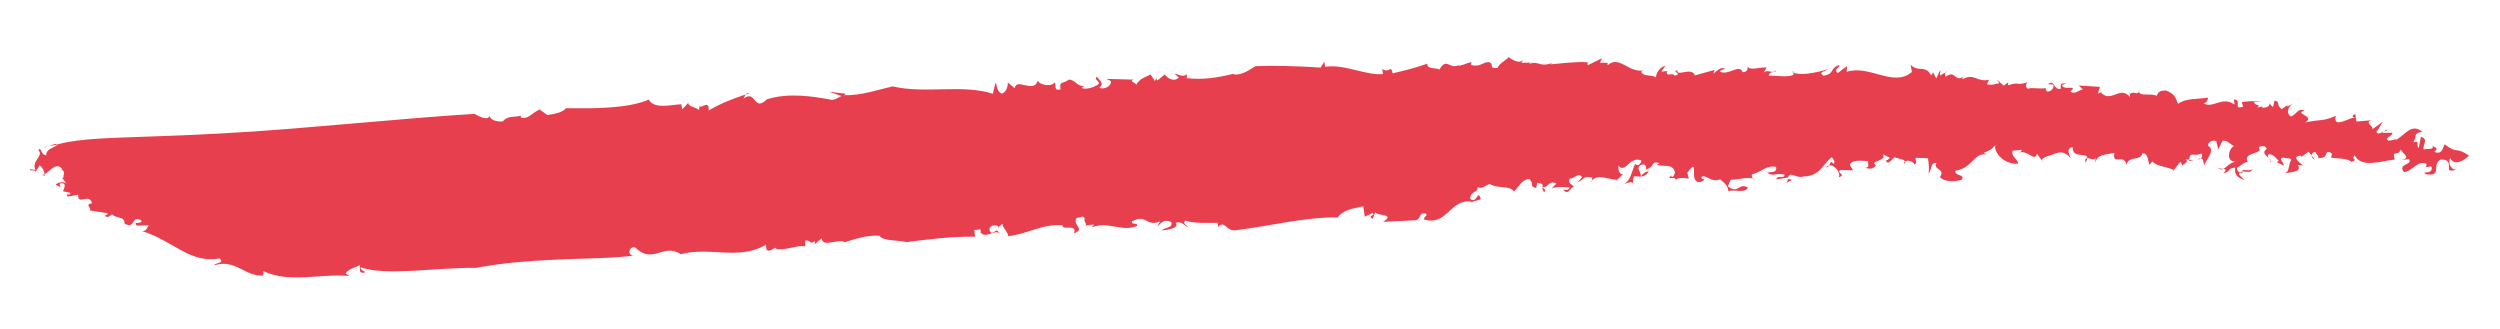 <?xml version="1.0" encoding="utf-8"?>
<!-- Generator: Adobe Illustrator 16.0.0, SVG Export Plug-In . SVG Version: 6.00 Build 0)  -->
<!DOCTYPE svg PUBLIC "-//W3C//DTD SVG 1.1//EN" "http://www.w3.org/Graphics/SVG/1.1/DTD/svg11.dtd">
<svg version="1.1" id="Layer_1" xmlns="http://www.w3.org/2000/svg" xmlns:xlink="http://www.w3.org/1999/xlink" x="0px" y="0px"
	 width="122.625px" height="16.125px" viewBox="0 0 122.625 16.125" enable-background="new 0 0 122.625 16.125"
	 xml:space="preserve">
<g>
	<g>
		<g>
			<g>
				<g>
					<path fill="#E83F4F" d="M104.916,4.487c0.011-0.033,0.02-0.074,0.023-0.13C104.92,4.409,104.914,4.451,104.916,4.487z"/>
					<path fill="#E83F4F" d="M95.399,3.569l0.11-0.065C95.438,3.514,95.409,3.537,95.399,3.569z"/>
					<path fill="#E83F4F" d="M110.609,4.947c-0.009,0.011-0.009,0.019-0.015,0.031c0.089,0.006,0.207,0.016,0.4,0.03L110.609,4.947z
						"/>
					<path fill="#E83F4F" d="M75.064,3.068l0.127-0.007C75.135,3.061,75.097,3.048,75.064,3.068z"/>
					<path fill="#E83F4F" d="M87.123,3.436c-0.036,0.055-0.099,0.076-0.16,0.095C87.042,3.539,87.104,3.526,87.123,3.436z"/>
					<path fill="#E83F4F" d="M113.541,7.826l-0.156-0.194C113.386,7.714,113.44,7.801,113.541,7.826z"/>
					<path fill="#E83F4F" d="M119.316,7.161c-0.004-0.014-0.004-0.025-0.013-0.043C119.295,7.135,119.304,7.148,119.316,7.161z"/>
					<path fill="#E83F4F" d="M117.095,6.354c-0.049,0.016-0.106,0.048-0.164,0.081C116.999,6.43,117.086,6.432,117.095,6.354z"/>
					<path fill="#E83F4F" d="M116.852,6.481l0.079-0.046C116.887,6.44,116.852,6.448,116.852,6.481z"/>
					<path fill="#E83F4F" d="M2.844,7.077C2.716,7.019,2.552,7.112,2.386,7.176L2.844,7.077z"/>
					<path fill="#E83F4F" d="M56.706,3.839l0.032-0.08C56.705,3.786,56.701,3.813,56.706,3.839z"/>
					<path fill="#E83F4F" d="M2.079,8.558l-0.09-0.076C2.016,8.525,2.046,8.547,2.079,8.558z"/>
					<path fill="#E83F4F" d="M110.487,8.278c-0.17,0.183-0.505-0.046-0.507,0.136C110.157,8.388,110.402,8.532,110.487,8.278z"/>
					<path fill="#E83F4F" d="M53.223,11.063l-0.109,0.016C53.167,11.079,53.199,11.073,53.223,11.063z"/>
					<path fill="#E83F4F" d="M2.079,8.558l0.105,0.088C2.183,8.609,2.182,8.578,2.181,8.545C2.145,8.56,2.11,8.565,2.079,8.558z"/>
					<path fill="#E83F4F" d="M37.609,4.872l0.006,0c0.013-0.013,0.022-0.022,0.036-0.036L37.609,4.872z"/>
					<path fill="#E83F4F" d="M36.576,4.632c0.07-0.024,0.137-0.048,0.212-0.074C36.672,4.546,36.614,4.581,36.576,4.632z"/>
					<path fill="#E83F4F" d="M2.386,7.176L2.118,7.231C2.203,7.241,2.295,7.212,2.386,7.176z"/>
					<path fill="#E83F4F" d="M25.565,5.672c0.035-0.01,0.069-0.02,0.1-0.035C25.621,5.64,25.588,5.651,25.565,5.672z"/>
					<path fill="#E83F4F" d="M87.897,3.528c0.025,0.017,0.06,0.026,0.09,0.039C87.995,3.524,87.989,3.493,87.897,3.528z"/>
					<polygon fill="#E83F4F" points="80.479,8.661 80.477,8.661 80.477,8.665 					"/>
					<path fill="#E83F4F" d="M80.873,8.421c-0.127-0.039-0.302,0.1-0.395,0.24C80.605,8.658,80.723,8.617,80.873,8.421z"/>
					<path fill="#E83F4F" d="M79.615,8.584c0.016,0.008,0.029,0.014,0.048,0.022C79.646,8.594,79.631,8.586,79.615,8.584z"/>
					<polygon fill="#E83F4F" points="87.69,8.778 87.69,8.758 87.686,8.775 					"/>
					<path fill="#E83F4F" d="M86.095,8.844c-0.029-0.036-0.069-0.062-0.112-0.081C86.01,8.799,86.048,8.829,86.095,8.844z"/>
					<polygon fill="#E83F4F" points="75.656,9.198 75.657,9.19 75.649,9.193 					"/>
					<path fill="#E83F4F" d="M60.667,11.287c1.503-0.184,3.443-0.657,4.945-0.621c0.309-0.401,0.783-0.438,1.257-0.547l0.074,0.509
						l0.391-0.184c0.169,0.146-0.303,0.11-0.007,0.29l0.136-0.325c0.04,0.182,1.027,0.071,0.376,0.471l1.546-0.074
						c0.343-0.001,0.183-0.435,0.565-0.327c0.083,0.146-0.132,0.108-0.093,0.29c1.149,0.323,1.271-1.053,2.339-0.872l-0.087,0.071
						c0.175-0.145,0.518-0.143,0.52-0.216c-0.157-0.509-0.179,0.288-0.515-0.001c0.012-0.435,0.394-0.253,0.359-0.581
						c0.254,0.145,0.391-0.108,0.606-0.145c0.378,0.254,0.9,0.034,1.19,0.36c0.176-0.144,0.361-0.586,0.748-0.608
						c0.291,0.333-0.053,0.325,0.33,0.443l0.052-0.253C75.711,9,75.665,9.071,75.657,9.19c0.333,0.004,0.265-0.352,0.686-0.198
						L76.12,9.241c0.305-0.103,0.431-0.062,0.859-0.05c-0.004,0.145-0.176,0.139-0.303,0.1c0.245,0.367,0.392-0.17,0.52-0.132
						c-0.039-0.108-0.339-0.152-0.201-0.403c0.213,0.042,0.441-0.351,0.603-0.057l-0.224,0.247c0.438-0.205,0.227-0.319,0.738-0.233
						c-0.026,0.021-0.011,0.083-0.021,0.135c0.312-0.328,0.742-0.045,1.22-0.032l-0.089,0.069c0.19-0.089,0.288-0.315,0.393-0.301
						c-0.276-0.139-0.204-0.214-0.236-0.455c0.372,0.407,0.534-0.493,1.128-0.26c-0.005,0.144-0.142,0.322-0.307,0.173
						c-0.188,0.43-0.202,0.792-0.553,0.999c0.219-0.104,0.479-0.169,0.429,0.012l0.058-0.397c0.134-0.013,0.241,0.008,0.343,0.006
						c0.05-0.251-0.284-0.404,0.022-0.575c0.349-0.136,0.199,0.402,0.249,0.223C81.228,8.141,80.937,7.88,81.405,8
						c-0.045,0.034-0.134,0.104-0.175,0.068c0.338,0.152,0.818-0.089,0.93,0.386c-0.047,0.108-0.053,0.251-0.18,0.213l0.003-0.072
						c-0.358,0.354,0.304-0.101,0.201,0.332c-0.033-0.257,0.438-0.208,0.65-0.165l-0.074-0.291c0.682-0.889-0.023,0.578,0.669,0.451
						c0.438-0.206-0.169-0.077,0.098-0.288c0.3,0.044,0.417,0.302,0.852,0.166c0.124,0.113,0.375,0.264,0.403,0.59
						c0.263-0.137,0.81,0.13,0.953-0.191c-0.46-0.266-0.444,0.352-0.984-0.062l0.143-0.321c0.367,0.01,0.833-0.162,1.089-0.052
						c-0.052-0.062-0.077-0.143-0.046-0.212c0.521-0.131,0.665-0.454,1.177-0.367c0.072,0.291-0.228,0.247-0.443,0.277
						c0.332,0.227,0.343,0.01,0.854,0.095c0.031,0.255-0.343-0.009-0.397,0.243l0.562-0.093c-0.002,0.016,0.001,0.033,0.001,0.052
						c0.074-0.429,0.431,0.028,0.773-0.106c0.816-0.014,0.932-0.591,1.38-0.942c0.123,0.113,0.16,0.222,0.11,0.33
						c-0.203-0.187-0.165-0.038-0.233,0.075c0.275-0.05,0.61,0.406,0.459,0.582c0.436-0.133-0.162-0.222,0.104-0.36l0.6,0.016
						c-0.073-0.219-0.286-0.261,0.023-0.435c0.261-0.065,0.388-0.025,0.73-0.017c-0.048,0.107,0.112,0.329-0.145,0.321
						c0.166,0.078,0.425,0.083,0.521-0.131c-0.377-0.19,0.613-0.201,0.33-0.535l0.376,0.191c-0.086-0.003-0.093,0.142-0.22,0.103
						c0.11,0.33,0.306-0.101,0.437-0.135c0.133,0.062,0.476,0.083,0.505,0.211c0.117-0.095,0.408-0.028,0.464,0.14
						c0.176-0.068,0.012-0.216,0.062-0.325l0.6,0.016c0.033,0.184,0.088,0.692-0.002,0.763c0.226-0.175,0.076-0.543,0.419-0.533
						c-0.193,0.358,0.455,0.265,0.174,0.693c0.198,0.258,0.757,0.235,1.064,0.135c0.188-0.285-0.335-0.152-0.317-0.442
						c0.865-0.122,0.914-0.92,1.552-0.794L97.292,7.5c0.396-0.171,0.352-0.136,0.582-0.382c-0.108,0.355,0.454,0.973,1.104,0.909
						c0.056-0.179-0.364-0.35-0.259-0.633l0.433-0.045c0.031,0.029-0.016,0.087-0.071,0.132c0.388-0.119,0.722,0.481,0.834,0.063
						l0.394,0.532l-0.156-0.227c0.055-0.176,0.488-0.221,0.579-0.289c0.444-0.189,0.605-0.032,0.848,0.201
						c-0.076-0.149-0.268-0.489,0.081-0.538c-0.006,0.582,0.732,0.23,0.721,0.531c0.142-0.005,0.39,0.182,0.408-0.059l-0.026,0.361
						c0.036-0.504,0.55-0.471,0.944-0.553c-0.095,0.684,0.434-0.044,0.602,0.583c0.079-0.465,0.701-0.17,0.774-0.565
						c0.304-0.017,0.27,0.417,0.344,0.566l0.144-0.171c0.15,0.222,0.719,0.266,1.055,0.422l0.32-0.404l0.114,0.189
						c0.051-0.104,0.313-0.16,0.153-0.316l0.17,0.027c0.021-0.449,0.24-0.119,0.585-0.304c0.078,0.074,0.056,0.181-0.02,0.239
						c0.17,0.008,0.094,0.236,0.184,0.389c-0.119-0.117,0.626-0.793,0.171-1.005c-0.028-0.184,0.242-0.312,0.407-0.229l0.095,0.405
						l0.209-0.421c0.263-0.054,0.369,0.206,0.581,0.256c-0.218,0.021-0.497,0.767,0.062,0.768c-0.296,0.047-0.444,0.269-0.598,0.351
						c0.115,0.018,0.173,0.058-0.011,0.226c0.439-0.116,0.15-0.245,0.584-0.288c-0.031,0.36,0.088,0.479,0.462,0.61l-0.276-0.271
						c0.014-0.044,0.033-0.076,0.056-0.097c-0.106-0.041-0.136-0.099-0.156-0.237c0.086,0.006,0.512-0.438,0.579-0.217
						c-0.424-0.572,0.769-0.421,0.498-0.766c0.053-0.104,0.355-0.12,0.383,0.062c-0.369,0.267,0.263,0.417,0.198,0.668
						c0.138-0.101-0.278-0.274-0.093-0.407c0.216-0.02,0.369,0.206,0.487,0.322l-0.092,0.066l0.329,0.169
						c0.059-0.18-0.315-0.312-0.007-0.401c0.079,0.078,0.39-0.01,0.376,0.134c-0.152,0.246-0.054,0.577-0.317,0.633
						c0.218-0.021,0.909-0.05,0.639-0.394l0.259,0.018c-0.159-0.156-0.607-0.439-0.086-0.479l-0.006,0.072l0.368-0.267l0.152,0.19
						c-0.002-0.092,0.058-0.175,0.191-0.167c0.032,0.109,0.157,0.155,0.143,0.3c0.39-0.011,0.363-0.195,0.416-0.299
						c0.219-0.021,0.298,0.056,0.19,0.267c0.296,0.054,0.817,0.017,1.014,0.212c0.403-0.155-0.079-0.078,0.161-0.318
						c0.324,0.639,1.308,0.269,1.961,0.202c-0.157-0.554,0.179-0.059,0.316-0.559c-0.146,0.171,0.602,0.439,0.026,0.583l0.35-0.05
						c0.227,0.307-0.582,0.216-0.238,0.638c0.389-0.011,0.666-0.609,1.117-0.397c-0.169,0.388,0.358-0.122,0.227,0.305
						c-0.101,0.139-0.226,0.094-0.356,0.122l0.077,0.078c0.848,0.129,0.264-0.456,0.722-0.715c0.521-0.04,0.397,0.316,0.42,0.5
						c0.078,0.078,0.342,0.022,0.482-0.077c-0.327,0.232-0.575-0.256-0.42-0.5c0.21,0.449,0.77,0.051,0.919-0.122
						c-0.723-0.484-0.514-0.033-1.19-0.551c-0.103,0.139-0.102,0.538-0.514,0.366c0.271-0.192-0.01-0.223-0.082-0.289
						c0.072,0.232-0.294,0.09-0.425,0.183c-0.109-0.188,0.271-0.525-0.149-0.627l-0.101,0.54c-0.163-0.085,0.085-0.395-0.273-0.273
						c0.201-0.278-0.041-0.438,0.441-0.516c-0.555-0.473-0.887,0.232-1.338,0.419c0.047-0.032,0.055-0.104,0.101-0.14
						c-0.101,0.14-0.271,0.128-0.404,0.157c-0.289-0.128,0.24-0.24,0.17-0.389l-0.476,0.005c-0.009-0.018-0.011-0.027-0.011-0.039
						c-0.128,0.072-0.248,0.118-0.287-0.017c0.147-0.171,0.209-0.35,0.31-0.489l-0.513,0.366c0.061-0.177-0.401-0.316-0.042-0.438
						l-0.741,0.061l-0.051-0.366c-0.179,0.061-0.186,0.133,0.024,0.182c-0.251-0.089-1.14,0.616-0.984-0.1
						c-0.59,0.288-0.795,0.165-1.502,0.335c0.55-0.325-0.607-0.438-0.031-0.583c-0.331-0.166-0.411,0.228-0.677,0.283
						c-0.243-0.161-0.124-0.516,0.146-0.645l-0.318,0.16l0.008-0.072l-0.278,0.2c-0.285-0.2-0.053-0.367-0.352-0.422l-0.072,0.321
						l-0.198-0.193c0.072,0.15-0.106,0.211-0.324,0.232l0.006-0.072l-0.266,0.056c0.267-0.191-0.239-0.074-0.114-0.303
						c-0.226-0.021-0.23-0.017-0.64,0.035l0.067,0.222c-0.536,0.181-0.016-0.328-0.446-0.356l0.022,0.254
						c-0.613-0.439-1.059,0.221-1.511-0.062c0.264-0.054,0.202-0.35,0.195-0.278c-0.396,0.084-1.039,0.004-1.453,0.304
						c-0.144-0.372-0.178-0.482-0.596-0.656c-0.306,0.017-0.352,0.051-0.455,0.262c-0.293-0.148-0.851,0.053-0.863-0.215
						c-0.07,0.21-0.266-0.048-0.43,0.129l-0.034-0.111l0.023,0.255c-0.52-0.579-0.889,0.303-1.415-0.202l0.092-0.066l-0.224,0.095
						c-0.034-0.112,0.057-0.179,0.068-0.323l-1.036-0.067l0.203,0.195c-0.219,0.021-0.366,0.265-0.615,0.104
						c0.416-0.373-0.345-0.022-0.41-0.317l0.223-0.095c-0.304,0.017-0.304,0.017-0.279,0.273c-0.396,0.081-0.27-0.49-0.634-0.224
						l0.259,0.017c0.076,0.15-0.11,0.355-0.283,0.345c-0.041-0.04-0.163-0.155-0.031-0.184c-0.311,0.09-0.776-0.049-0.913,0.049
						c-0.168-0.083-0.113-0.262-0.022-0.328c-0.663,0.21-0.3-0.055-0.965,0.154l0.011-0.145l-0.228,0.167l-0.327-0.312l0.118,0.19
						c-0.218,0.019-0.354,0.125-0.608,0.046l0.102-0.215c-0.614,0.13-0.714-0.344-1.296-0.032c-0.041-0.038,0.05-0.108,0.096-0.143
						c-0.539,0.348-0.411-0.374-0.954,0.047c0.033-0.072-0.026-0.16-0.006-0.222l-0.247,0.144l0.017-0.289l-0.199,0.43l-0.155-0.295
						L94.72,3.7c-0.27-0.549-0.642-0.124-1.008-0.532l0.066,0.364c-0.908,0.775-2.098-0.379-3.199-0.008l0.016-0.289l-0.451,0.35
						c-0.248-0.223,0.144-0.25,0.064-0.396c-0.485,0.169-0.196,0.431-0.763,0.525c-0.294-0.189,0.098-0.215,0.232-0.32
						c-0.529,0.153-1.312,0.329-1.69,0.175c-0.009,0.039-0.031,0.09-0.012,0.106c-0.352,0.137-0.821,0.017-1.212,0.043
						c0.007-0.133,0.104-0.157,0.199-0.186c-0.14-0.015-0.334-0.102-0.451,0.035l0.142-0.252c-0.301-0.044-0.875,0.196-0.947-0.096
						c0.038,0.111,0.028,0.328-0.231,0.32C85.321,3.1,84.772,3.739,84.352,3.51c0.048-0.106,0.352-0.135,0.266-0.139
						c-0.211-0.112-0.394,0.099-0.573,0.239l0.052-0.179l-0.963,0.266c-0.155-0.438-0.913,0.085-0.855-0.239
						c-0.347-0.009,0.296,0.189-0.141,0.249c-0.122-0.182-0.394,0.099-0.383-0.19L81.8,3.482l-0.305,0.029l0.185-0.286
						c-0.262,0.066-0.447,0.353-0.454,0.569C80.972,3.642,80.62,3.778,80.5,3.523l0.09-0.07c-0.697,0.126-1.185-0.755-1.722-0.261
						c-0.042-0.039-0.039-0.11,0.047-0.109l-0.434-0.009l0.096-0.215l-0.706,0.344l0.005-0.145C77.4,3.009,76.662,3.1,76.055,3.156
						l0.089-0.07c-0.657,0.237-0.647-0.125-1.128,0.045c0.016-0.039,0.032-0.054,0.049-0.062l-0.438,0.016l0.092-0.143
						c-0.313,0.313-0.94-0.365-0.731-0.114c-0.178,0.146-0.486,0.327-0.533,0.507c-0.476,0.038-0.123-0.18-0.423-0.289
						c-0.345,0.001-0.396,0.254-0.867,0.146l0.003-0.145c-0.217,0.036-0.349,0.146-0.651,0.182l0.088-0.073
						c-0.483,0.327-0.637-0.396-0.999,0.255C70.391,3.305,70,3.414,70.007,3.123c-0.609,0.218-1.086,0.328-1.694,0.474
						c-0.118-0.47-0.131,0.037-0.514-0.216l0.038,0.252c-0.865,0.076-1.889-0.505-2.841-0.356l-0.039-0.253l-0.179,0.289
						c-1.035-0.07-2.373-0.104-3.194-0.068c-0.263,0.146-0.656,0.473-1.087,0.402l0.043-0.038c-0.736,0.183-1.517,0.328-2.335,0.222
						c0.045-0.11-0.04-0.182,0.048-0.255c-0.178,0.291-0.476,0.038-0.649,0.038l0.214,0.182c-0.219,0.253-0.562,0.036-0.689-0.145
						l-0.35,0.291c-0.026-0.024-0.065-0.062-0.072-0.102l-0.057,0.138L56.437,3.65c-0.087,0.073-0.564,0.182-0.699,0.509
						c-0.041-0.109-0.386-0.18-0.125-0.254l-1.338-0.035l0.215,0.109c0.04,0.253-0.352,0.434-0.565,0.327
						c0.261-0.218,0.003-0.362-0.124-0.543c-0.174,0.146,0.17,0.217,0.082,0.361c-0.219,0.181-0.695,0.292-0.822,0.184L53.19,4.2
						c-0.304,0.109-0.472-0.325-0.775-0.29c-0.262,0.218-0.475,0.039-0.394,0.473c-0.39,0.109-0.169-0.289-0.3-0.326
						c-0.174,0.217-0.735,0.111-0.818-0.105c-0.179,0.655-1.077-0.165-1.125,0.379l-0.342-0.284
						c-0.002,0.145-0.047,0.473-0.307,0.548c-0.257-0.141-0.212-0.396-0.297-0.54l-0.134,0.546
						c-1.462-0.486-3.322,0.013-4.916-0.364c-0.691,0.156-1.556,0.458-2.375,0.433l0.086-0.074L40.673,4.5l0.604,0.21
						c-0.172,0.073-0.304,0.185-0.476,0.188c-0.903-0.169-2.108-0.367-3.187-0.027c-0.668,0.662-0.508-0.517-1.156-0.026
						c0.054-0.061,0.069-0.149,0.117-0.213c-0.717,0.25-1.107,0.381-1.815,0.788c0.042-0.616-0.476,0.043-0.433-0.282l-0.043,0.253
						c-0.173-0.142-0.561-0.173-0.518-0.354l-0.302,0.33l-0.045-0.253c-0.429,0.007-1.335,0.273-1.597-0.229
						c-1.036,0.45-2.716,0.438-4.058,0.423c-0.185,0.227-0.597,0.283-0.918,0.335l-0.375-0.271
						c-0.329,0.123-0.616,0.543-0.933,0.382c-0.001-0.036,0.008-0.062,0.026-0.082c-0.314,0.098-0.639-0.029-0.905,0.284
						c-0.353,0.024-0.706-0.093-0.634-0.388c0.027,0.506-0.743,0.019-0.743,0.019S22.158,5.65,20.456,5.79
						c-1.66,0.141-3.914,0.331-6.298,0.533C11.832,6.51,9.473,6.63,7.503,6.691C5.522,6.77,3.93,6.776,2.844,7.077
						c-0.2,0.189-0.589,0.214-0.575,0.537c-0.296-0.012-0.237-0.461-0.387-0.25c0.288,0.286-0.374,0.548-0.138,0.97L1.486,8.301
						C1.367,8.445,1.884,8.236,1.7,8.512l0.245-0.406c0.159,0.136,0.226,0.266,0.236,0.439c0.248-0.103,0.564-0.652,0.885-0.241
						C3.064,8.307,2.942,8.29,2.942,8.291c0.347,0.094,0.121,0.35,0.17,0.446L3.035,8.712l0.233,0.309
						c-0.184-0.21-0.68,0.035-0.473,0.07c0.397,0.246-0.078-0.139,0.265-0.104c0.208,0.033,0.08,0.256,0.029,0.392l0.374,0.086
						C3.392,9.67,3.221,9.386,3.311,9.644l0.527-0.092c-0.045,0.561,0.566-0.114,0.671,0.42c-0.375,0.06-0.009,0.187-0.102,0.35
						l0.866,0.136c0.069,0.091-0.256,0.123-0.121,0.121c0.137,0.181,0.291-0.08,0.376-0.06c0.049,0.176,0.646,0.086,0.573,0.443
						c0.565,0.316,0.308-0.426,0.833-0.152c0.049,0.229-0.445-0.002-0.226,0.255l0.584-0.01c-0.062,0.101-0.147,0.342-0.361,0.269
						c1.528,0.446,2.372,1.629,3.854,1.349c0.209,0.267-0.148,0.174-0.298,0.346c1.065-0.348,1.511,0.556,2.429,0.497l0.006-0.217
						c1.297,0.611,2.792,0.104,4.208,0.24l-0.181-0.134c0.171-0.228,0.479-0.28,0.696-0.4c0.047,0.105-0.118,0.478,0.278,0.347
						c-0.092-0.068-0.271-0.132-0.231-0.241c1.257,0.443,3.749-0.002,5.671,0.026c1.269-0.243,2.61-0.344,3.881-0.4
						c1.205-0.066,2.628-0.048,3.873-0.201c-0.386,0.042-0.26-0.503,0.042-0.397c0.862,0.855,1.374-0.238,2.234,0.328
						c1.461-0.382,2.836,0.321,4.167-0.458l0.044,0.254c0.213,0.104,0.257-0.077,0.472-0.115l-0.001,0.071
						c0.517,0.064,1.118-0.232,1.419-0.129l0-0.289c0.302-0.043,0.172,0.214,0.473,0.029v0.146l0.345-0.296
						c-0.002,0.507,0.858-0.012,1.116,0.201c0.387-0.115,1.118-0.379,1.719-0.314c0.128,0.252,0.857,0.205,1.331,0.307
						c0.902-0.12,2.191-0.284,3.35-0.265l-0.041-0.326l0.3-0.04c0,0.072,0.043,0.107,0,0.145c0.255,0.358,0.688-0.156,0.943,0.06
						c-0.169-0.287-0.213-0.034-0.386-0.031c-0.256-0.141-0.039-0.472,0.304-0.33l-0.002,0.072l0.217-0.186
						c0.041,0.254,0.255,0.36,0.296,0.612c0.987-0.119,1.637-0.61,2.667-0.539c-0.089,0.29,0.731-0.107,0.554,0.396
						c0.604-0.216-0.125-0.396,0.137-0.759c0.172,0,0.345-0.146,0.386,0.036c-0.074,0.123,0.156,0.295,0.02,0.347l0.408-0.059
						c0.042,0.037-0.045,0.11-0.088,0.145c0.819-0.326,1.5,0.252,2.233-0.073c0.046-0.182-0.3-0.036-0.255-0.218
						c0.735-0.4,0.684,0.289,1.375-0.002l-0.132,0.254c0.217-0.182,0.306-0.398,0.69-0.218c0.081,0.289-0.304,0.254-0.478,0.398
						c0.257,0,0.902-0.108,0.69-0.362c0.303-0.11,0.429,0.144,0.598,0.215c0.002-0.071-0.297-0.181-0.124-0.324
						c0.427,0.144,1.073,0.106,1.586,0.106c-0.001,0.073,0.041,0.181-0.003,0.218C60.117,10.744,60.105,11.396,60.667,11.287z"/>
					<path fill="#E83F4F" d="M87.898,8.818l-0.208-0.04c0.001,0.064-0.007,0.139-0.101,0.212L87.898,8.818z"/>
					<path fill="#E83F4F" d="M78.092,8.848c-0.025,0.024-0.05,0.046-0.071,0.081C78.07,8.915,78.086,8.882,78.092,8.848z"/>
					<path fill="#E83F4F" d="M75.729,9.412c0.167-0.066,0.013-0.141-0.073-0.214C75.654,9.257,75.661,9.327,75.729,9.412z"/>
					<path fill="#E83F4F" d="M93.442,7.927c-0.035,0.028-0.057,0.067-0.051,0.128C93.439,8.001,93.45,7.962,93.442,7.927z"/>
					<path fill="#E83F4F" d="M108.79,8.243c-0.02-0.016-0.037-0.024-0.061-0.046C108.74,8.219,108.762,8.233,108.79,8.243z"/>
					<path fill="#E83F4F" d="M107.947,7.771c-0.042-0.002-0.096,0.007-0.174,0.039C107.849,7.826,107.903,7.804,107.947,7.771z"/>
					<path fill="#E83F4F" d="M89.721,8.114c-0.058,0.011-0.112,0.034-0.16,0.096C89.648,8.201,89.691,8.159,89.721,8.114z"/>
					<path fill="#E83F4F" d="M107.596,7.87l-0.214-0.035c-0.001,0.02-0.002,0.033-0.004,0.057L107.596,7.87z"/>
					<path fill="#E83F4F" d="M109.059,8.284c-0.083-0.012-0.197-0.014-0.269-0.041C108.895,8.324,108.979,8.327,109.059,8.284z"/>
					<path fill="#E83F4F" d="M99.08,7.48c-0.007,0.005-0.015,0.003-0.023,0.006C98.891,7.609,98.994,7.558,99.08,7.48z"/>
					<polygon fill="#E83F4F" points="106.652,8.352 106.624,8.339 106.561,8.418 					"/>
					<path fill="#E83F4F" d="M109.98,8.414c-0.04,0.006-0.077,0.018-0.107,0.051c0.033,0.01,0.072,0.021,0.121,0.035
						C109.983,8.463,109.98,8.438,109.98,8.414z"/>
					<path fill="#E83F4F" d="M102.293,7.99c0.061-0.107,0.084-0.181,0.087-0.235C102.308,7.757,102.263,7.806,102.293,7.99z"/>
				</g>
			</g>
		</g>
	</g>
</g>
</svg>
